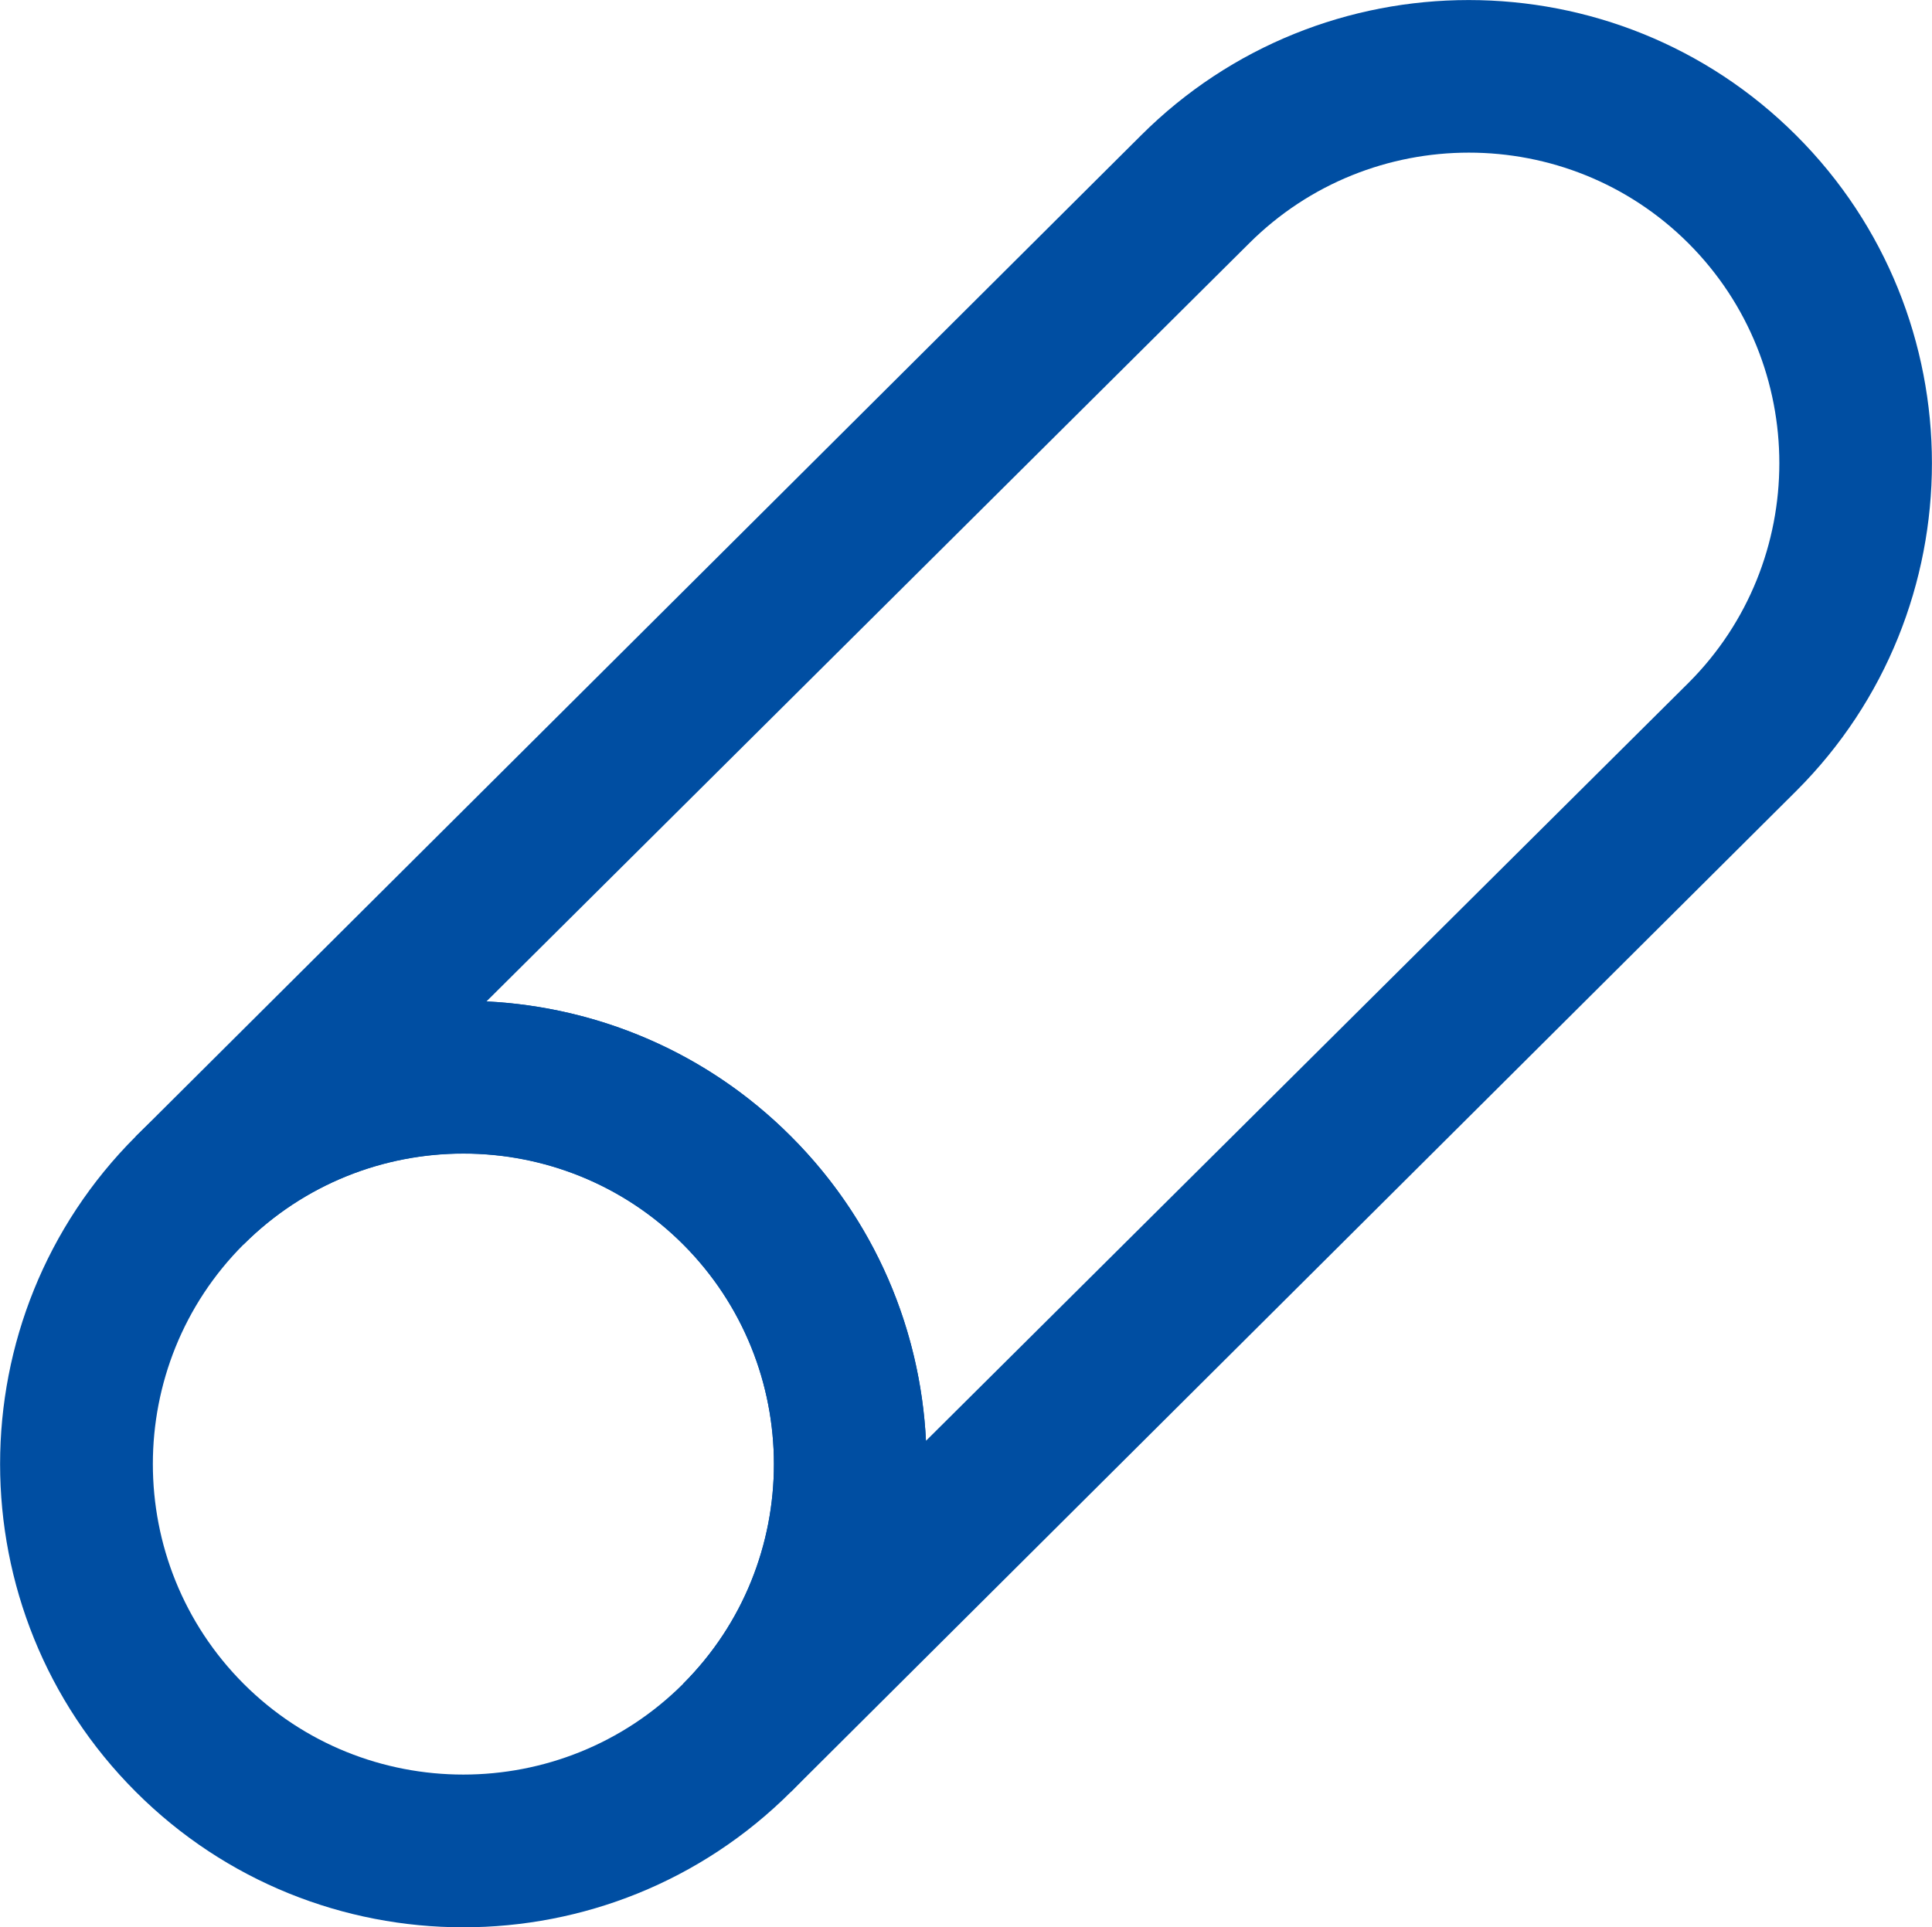 <?xml version="1.0" encoding="utf-8"?>
<!-- Generator: Adobe Illustrator 25.2.1, SVG Export Plug-In . SVG Version: 6.00 Build 0)  -->
<svg version="1.1" id="レイヤー_1" xmlns="http://www.w3.org/2000/svg" xmlns:xlink="http://www.w3.org/1999/xlink" x="0px"
	 y="0px" viewBox="0 0 1002.3 1000" style="enable-background:new 0 0 1002.3 1000;" xml:space="preserve">
<style type="text/css">
	.st0{fill:#004EA2;}
</style>
<g>
	<path class="st0" d="M410.4,929.7c-93.8,93.8-246.3,93.8-340,0c-93.8-93.8-93.8-246.3,0-340c93.8-93.8,246.3-93.8,340,0
		C504.1,683.4,504.1,835.9,410.4,929.7z M126.4,645.7c-62.8,62.8-62.8,165.1,0,228c62.8,62.8,165.1,62.8,228,0
		c62.8-62.8,62.8-165.1,0-228C291.5,582.8,189.3,582.8,126.4,645.7z"/>
</g>
<g>
	<path class="st0" d="M932,410.3L410.4,929.7l-56-56c62.8-62.8,62.8-165.1,0-228c-62.8-62.8-165.1-62.8-228,0l-56-56L591.9,70.3
		c93.8-93.7,246.3-93.7,340,0C1025.7,164,1025.7,316.6,932,410.3z M480.4,747.6L876,354.3c62.8-62.8,62.8-165.1,0-228
		c-62.8-62.8-165.1-62.8-228,0L252.4,519.6c57.5,2.9,114.2,26.2,157.9,70C454.2,633.5,477.5,690.1,480.4,747.6z"/>
</g>
</svg>
